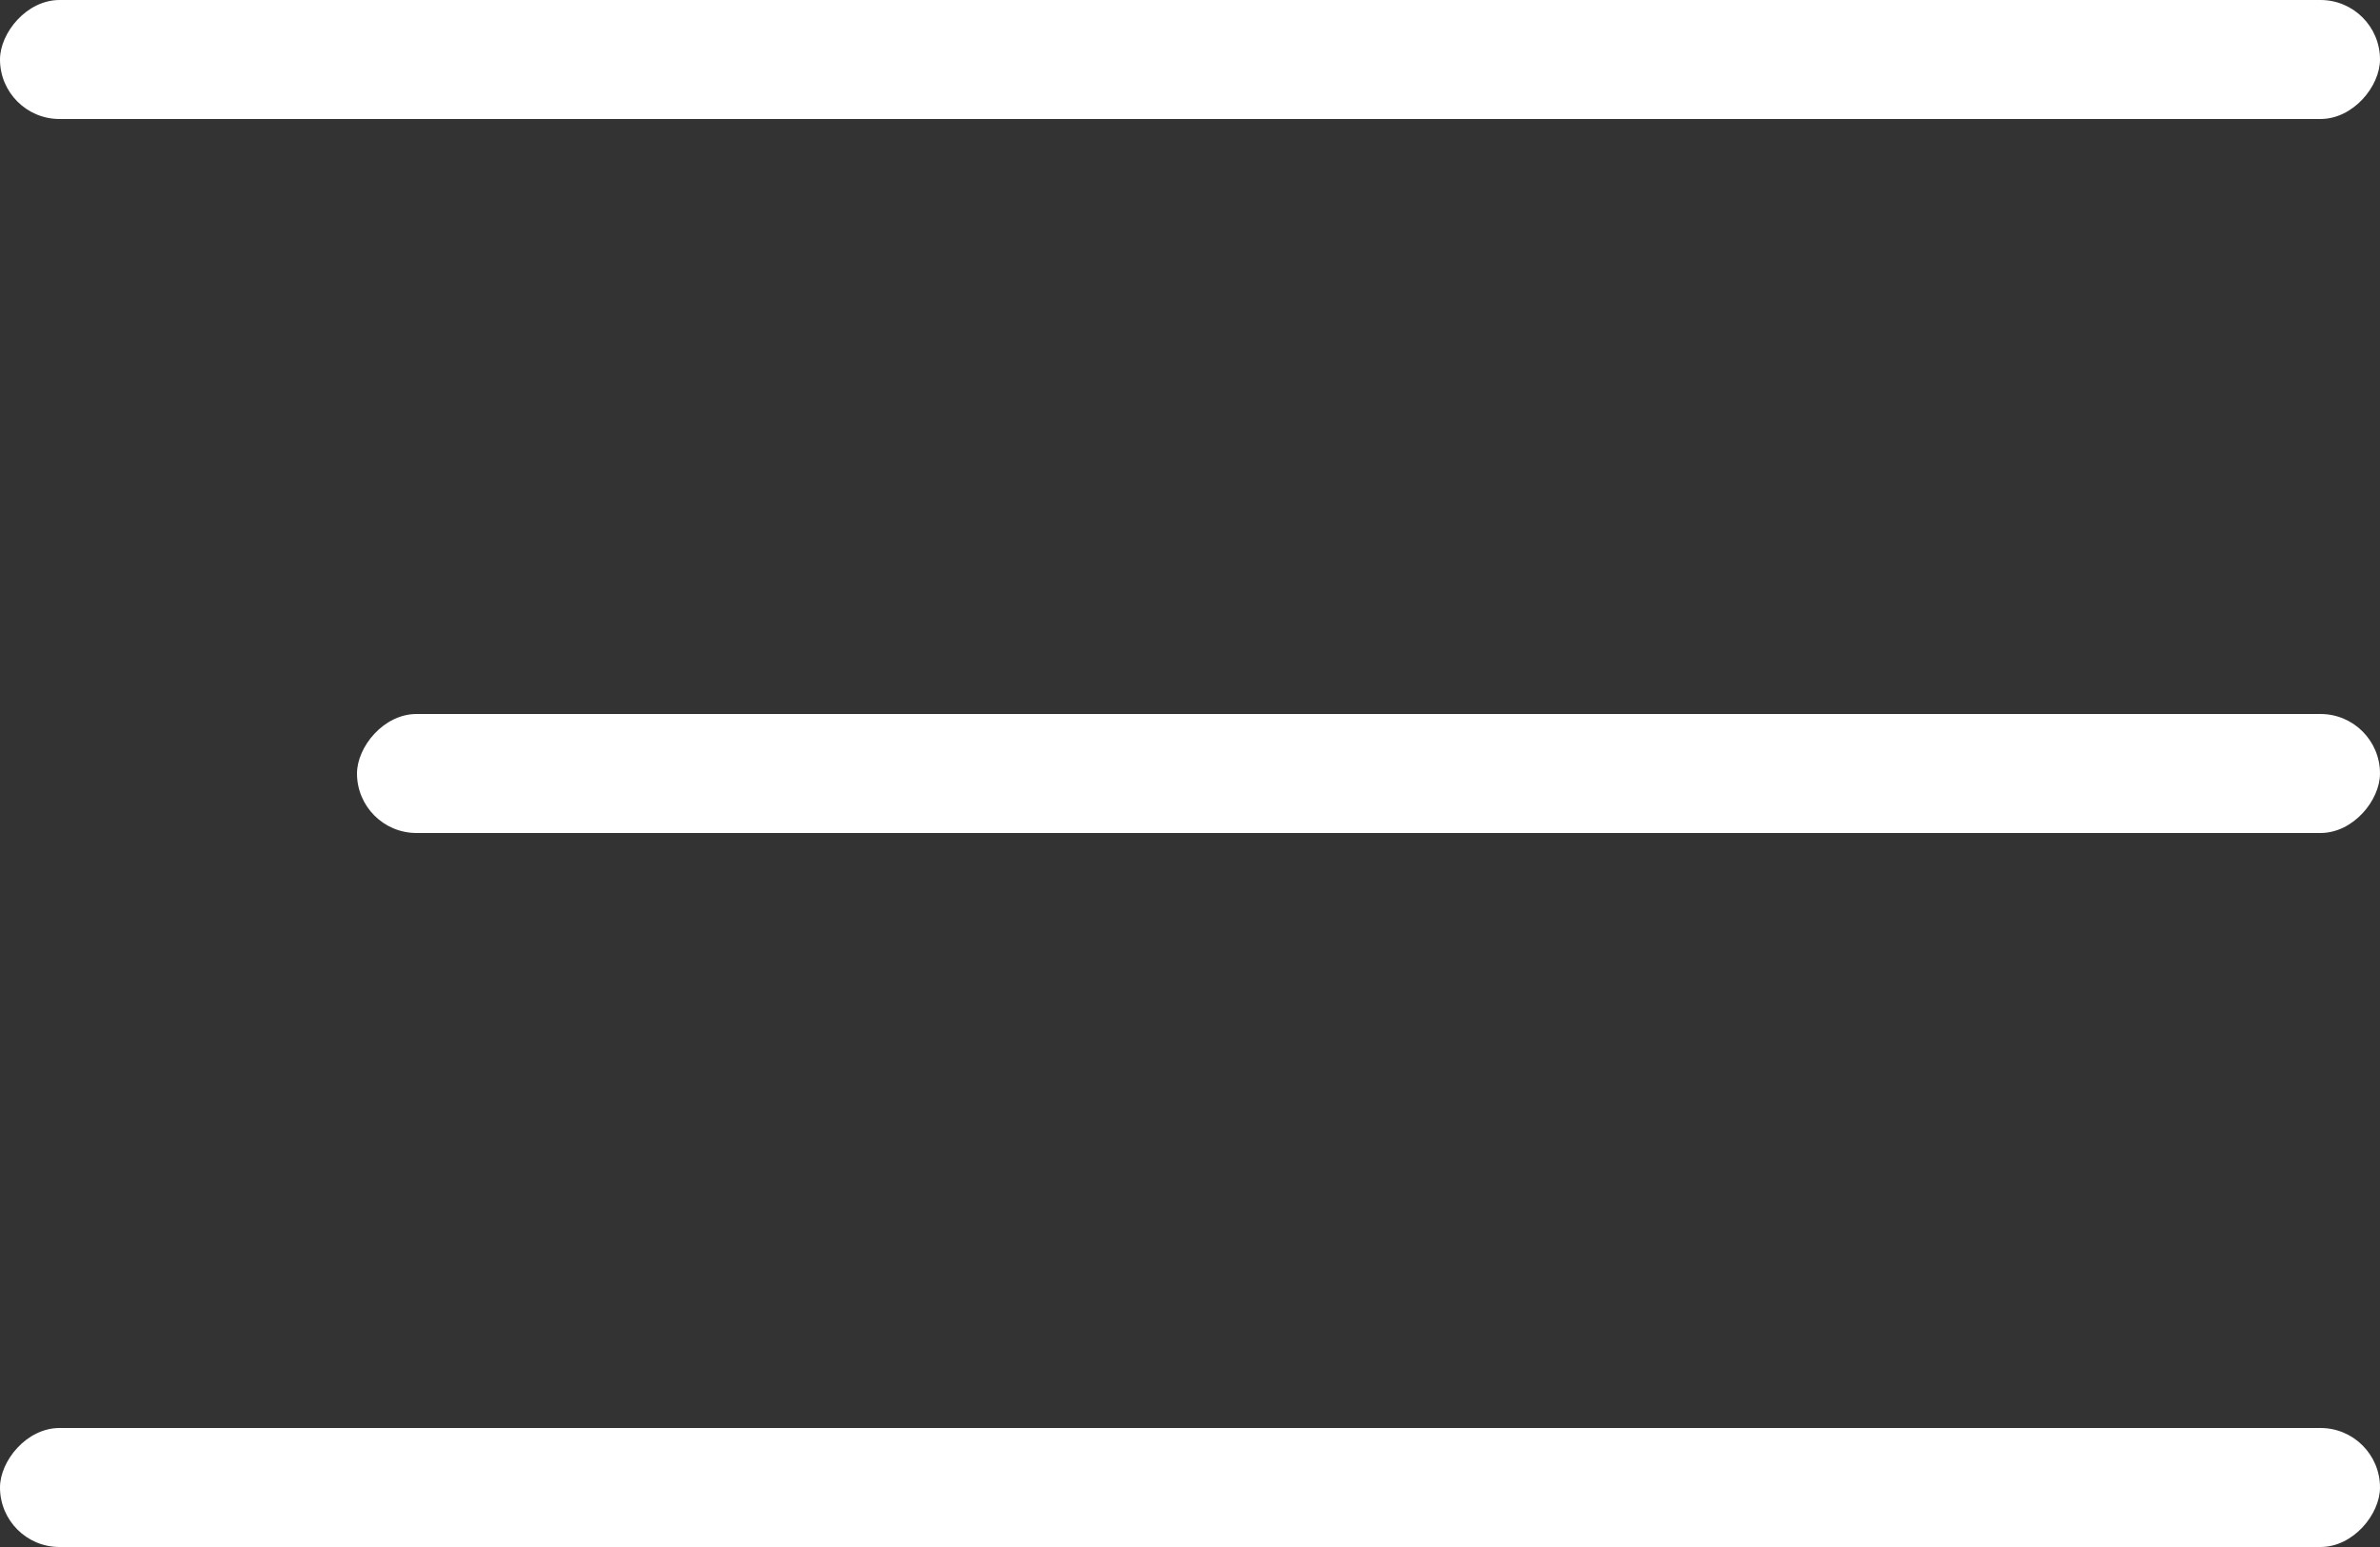 <?xml version="1.0" encoding="UTF-8"?> <svg xmlns="http://www.w3.org/2000/svg" width="20" height="13" viewBox="0 0 20 13" fill="none"><rect x="0" y="0" width="20" height="13" fill="#333333" stroke="none"/> <rect width="20" height="1" rx="0.5" transform="matrix(-1 0 0 1 20 0)" fill="white"></rect> <rect width="17" height="1" rx="0.5" transform="matrix(-1 0 0 1 20 6)" fill="white"></rect> <rect width="20" height="1" rx="0.5" transform="matrix(-1 0 0 1 20 12)" fill="white"></rect> </svg> 